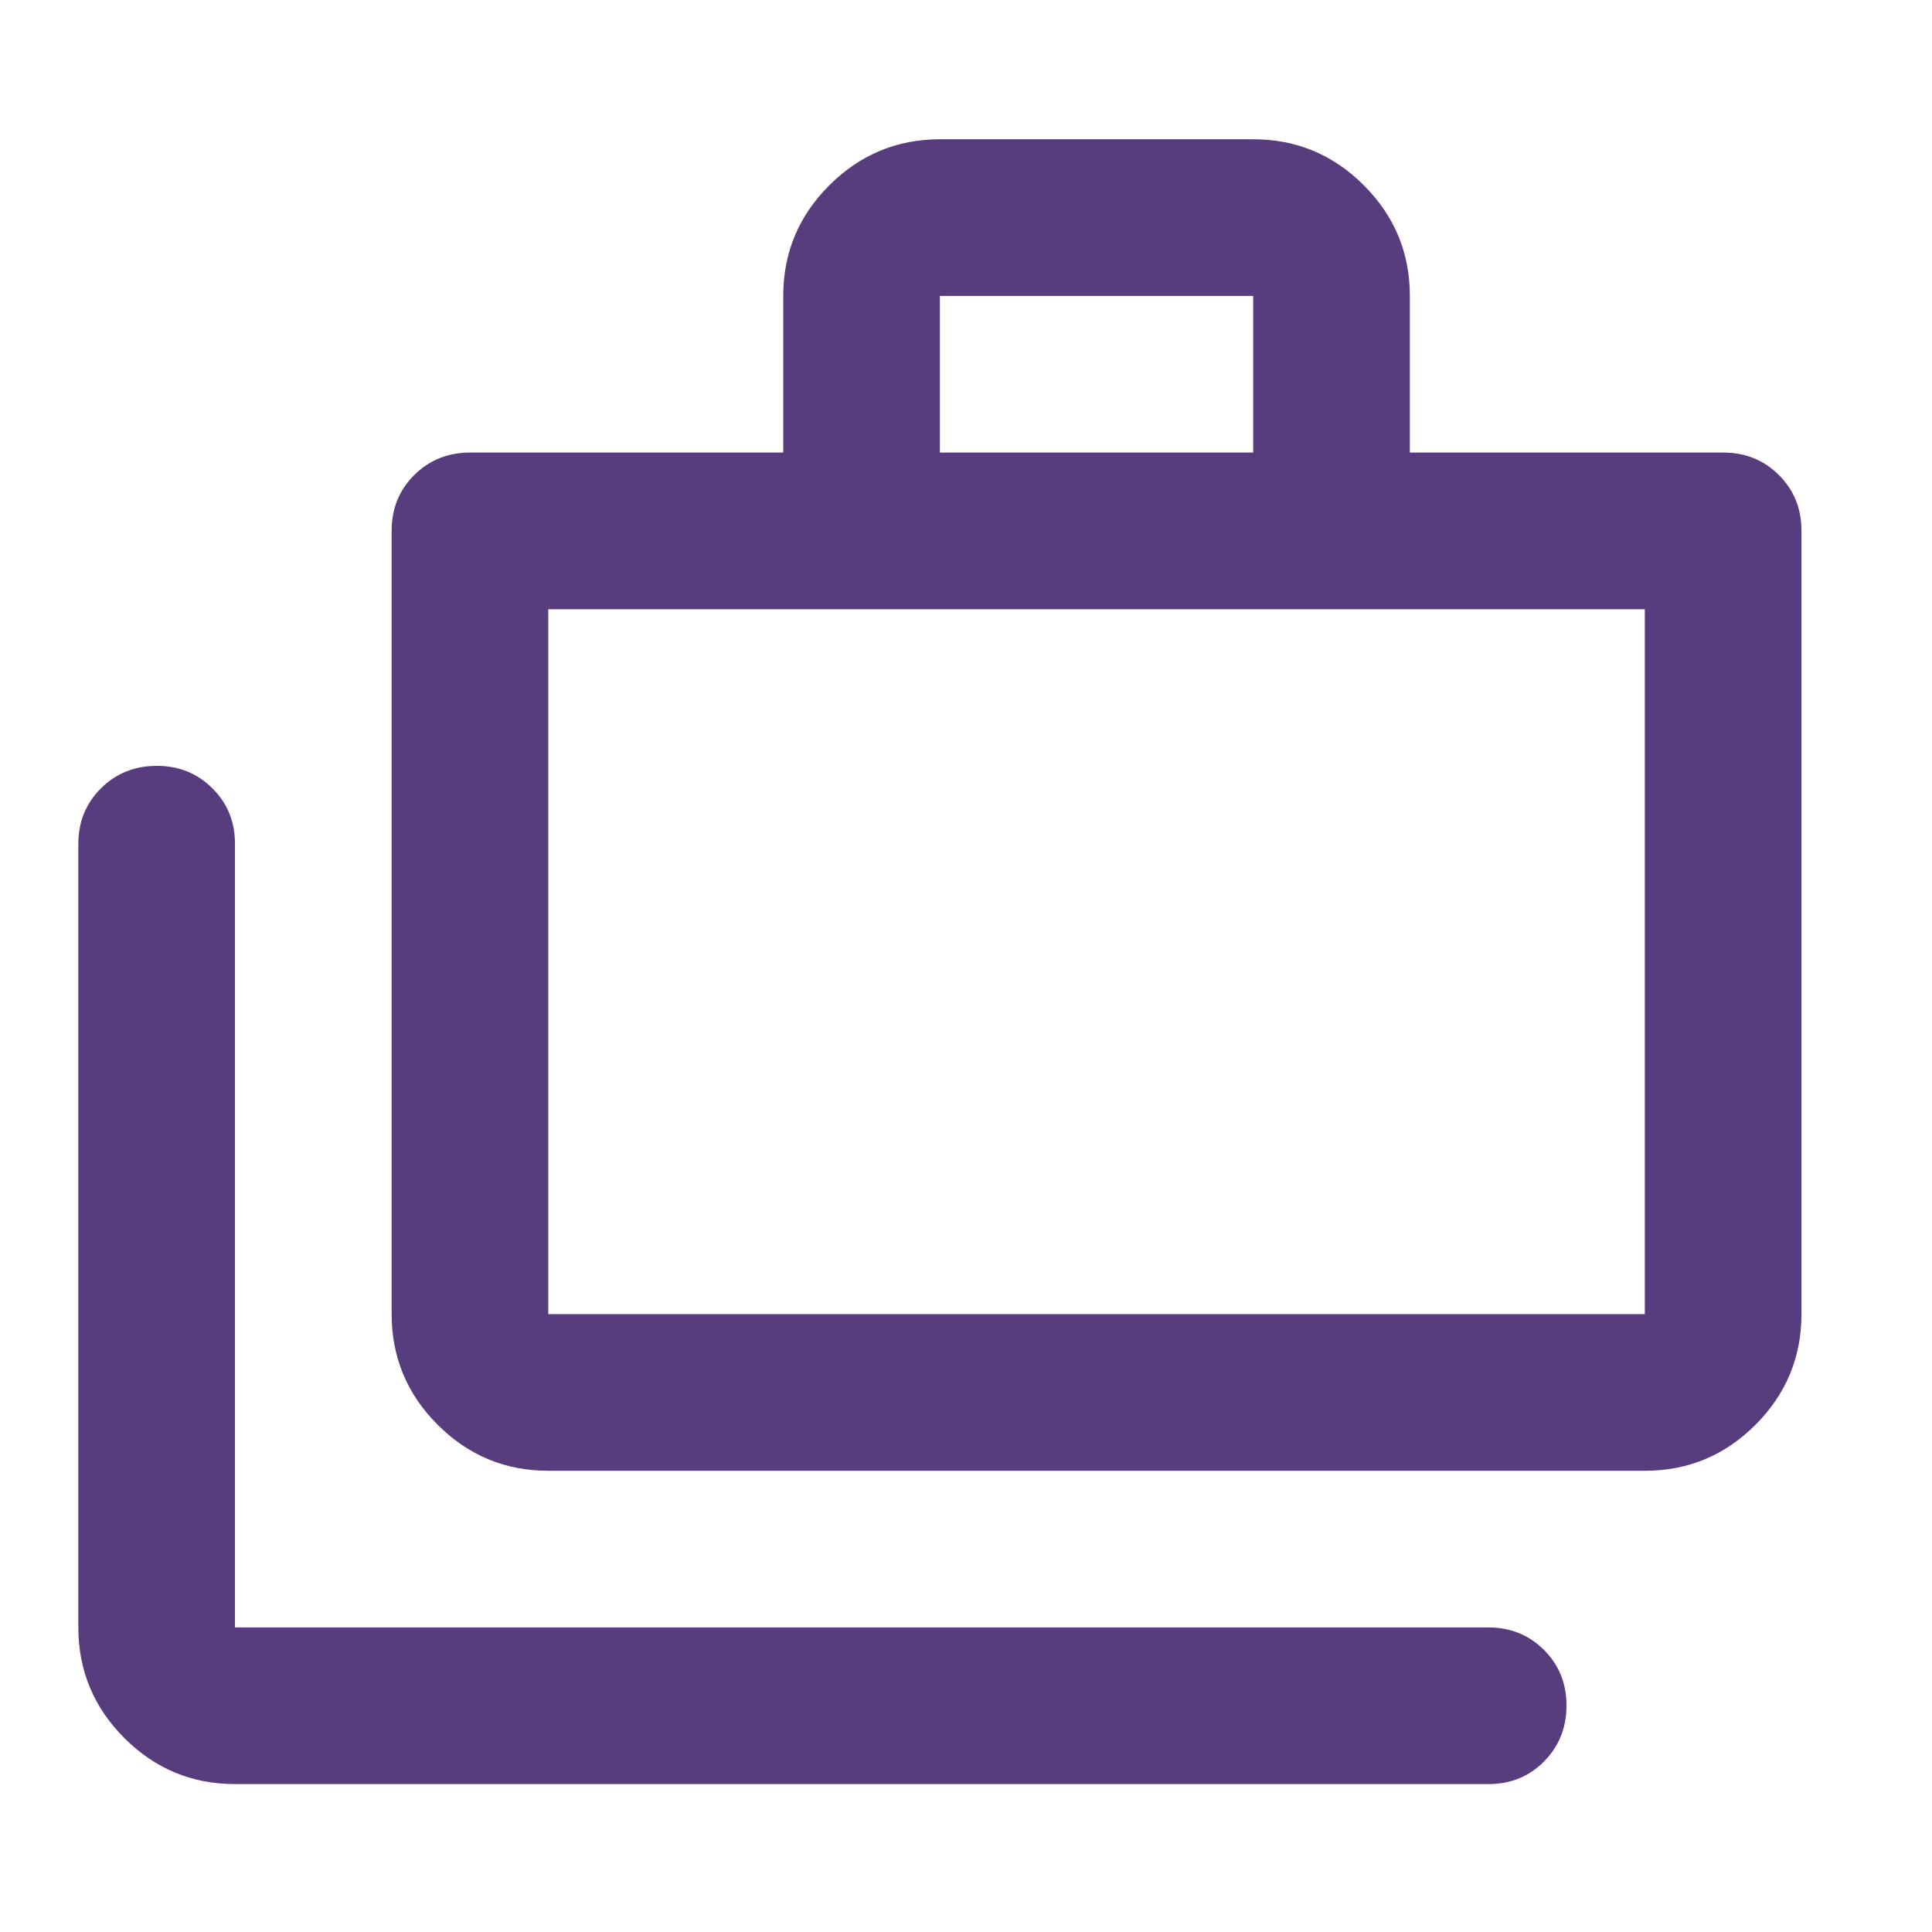 <?xml version="1.0" encoding="UTF-8"?> <svg xmlns="http://www.w3.org/2000/svg" width="37" height="37" viewBox="0 0 37 37" fill="none"><path d="M4.5 34.167C3.675 34.167 2.969 33.873 2.382 33.286C1.795 32.699 1.501 31.993 1.5 31.167V16.167C1.5 15.742 1.644 15.386 1.932 15.099C2.22 14.812 2.576 14.668 3 14.667C3.424 14.666 3.78 14.81 4.069 15.099C4.359 15.388 4.502 15.744 4.5 16.167V31.167H28.5C28.925 31.167 29.282 31.311 29.57 31.599C29.858 31.887 30.001 32.243 30 32.667C29.999 33.091 29.855 33.447 29.568 33.736C29.281 34.025 28.925 34.169 28.5 34.167H4.5ZM10.5 28.167C9.675 28.167 8.969 27.873 8.382 27.286C7.795 26.699 7.501 25.993 7.5 25.167V10.167C7.5 9.742 7.644 9.386 7.932 9.099C8.22 8.812 8.576 8.668 9 8.667H15V5.667C15 4.842 15.294 4.136 15.882 3.549C16.47 2.962 17.176 2.668 18 2.667H24C24.825 2.667 25.532 2.961 26.119 3.549C26.707 4.137 27.001 4.843 27 5.667V8.667H33C33.425 8.667 33.782 8.811 34.069 9.099C34.358 9.387 34.501 9.743 34.5 10.167V25.167C34.5 25.992 34.206 26.698 33.62 27.286C33.032 27.874 32.326 28.168 31.5 28.167H10.5ZM10.5 25.167H31.5V11.667H10.5V25.167ZM18 8.667H24V5.667H18V8.667Z" fill="#573C7E"></path></svg> 
